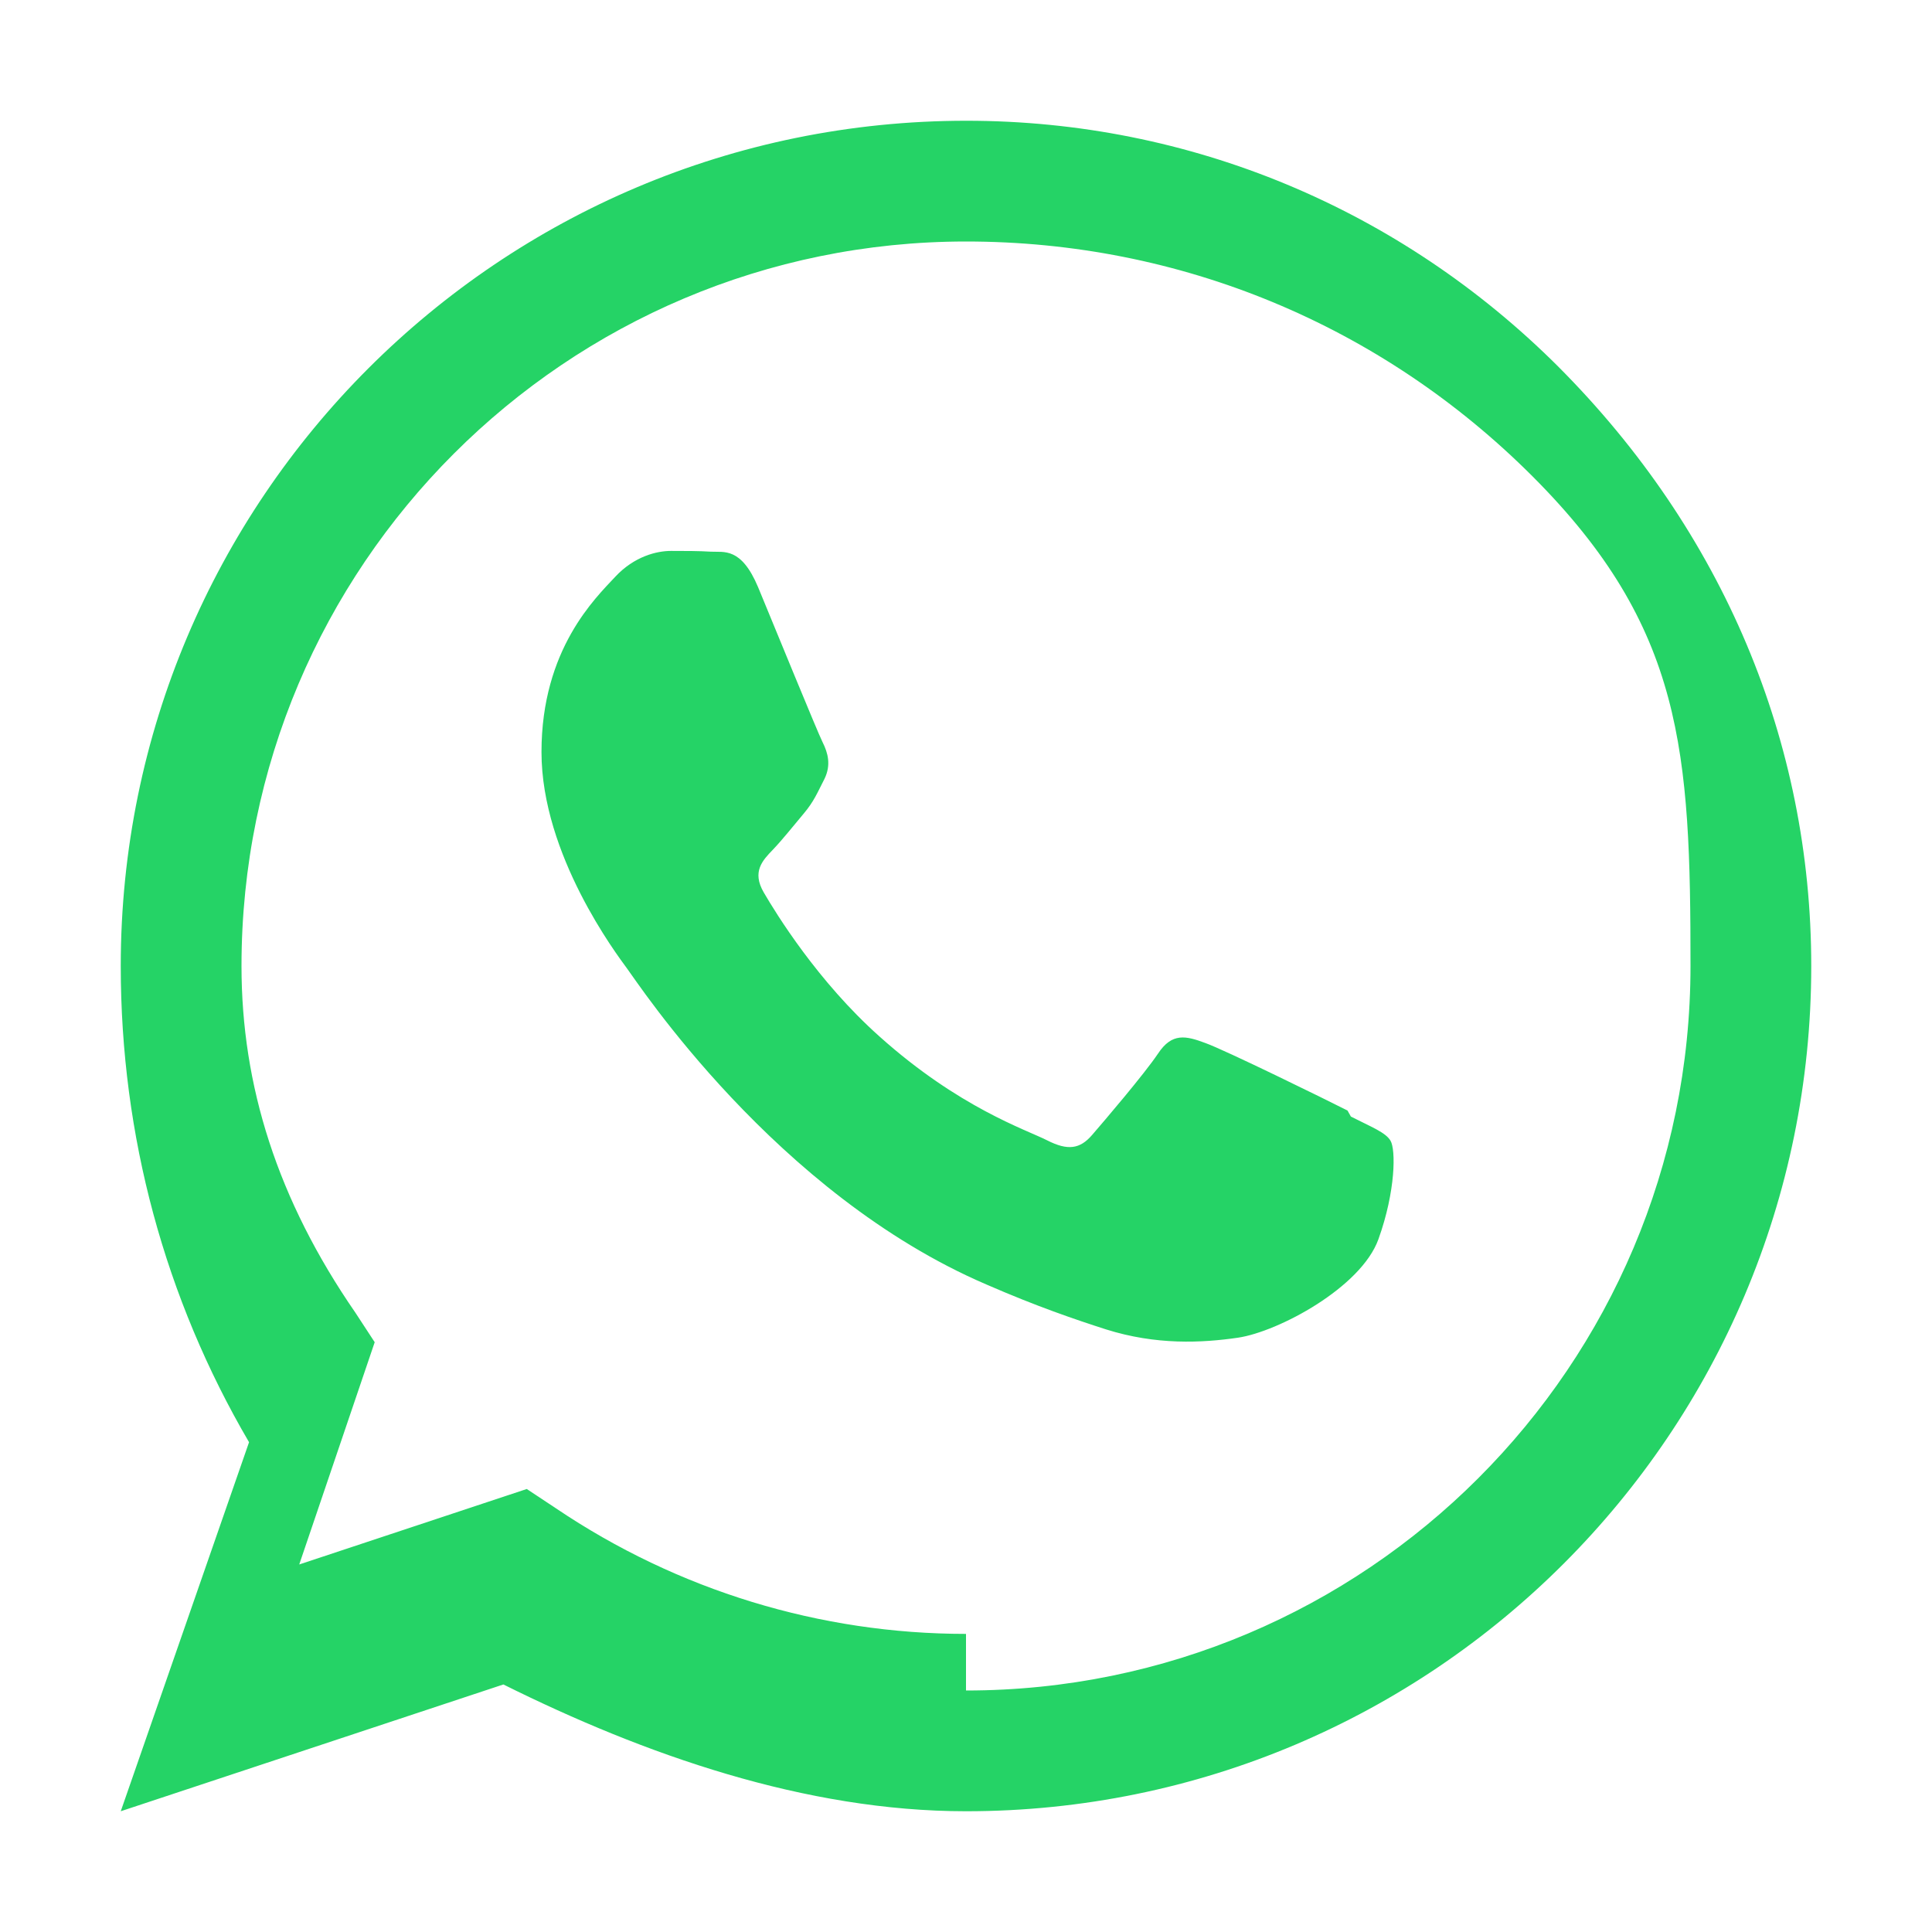 
    <svg xmlns="http://www.w3.org/2000/svg" viewBox="0 0 448 512" width="32" height="32">
        <path fill="#25D366" d="M380.9 97.1C339 55.3 283.3 32 224.1 32 100.3 32 0 132.3 0 256c0 45 11.7 88.1 34 126.2L0 480l101.4-33.6C138.8 465 181.4 480 224 480c123.7 0 224-100.3 224-224 0-59.3-23.3-115-67.1-158.9zM224 433c-38.6 0-76.4-11.5-108.7-33.3l-7.7-5.1-60.3 20 20-58.9-5.1-7.8C41.5 317.9 32 287.7 32 256 32 150 118 64 224 64c56.7 0 110 22.1 150.1 62.2S416 199.3 416 256c0 106-86 192-192 192zm101.1-138.7c-5.5-2.8-32.6-16.1-37.7-17.9-5.1-1.9-8.8-2.8-12.5 2.8-3.7 5.5-14.3 17.9-17.5 21.6-3.2 3.7-6.4 4.2-11.9 1.4-5.5-2.8-23.3-8.6-44.4-27.5-16.4-14.6-27.5-32.7-30.7-38.2-3.2-5.5-.3-8.5 2.4-11.3 2.5-2.6 5.5-6.4 8.2-9.6 2.7-3.2 3.6-5.5 5.5-9.2 1.8-3.7.9-6.9-.5-9.7-1.4-2.8-12.5-30-17.1-41.1-4.5-10.7-9.1-9.2-12.5-9.4-3.2-.2-6.9-.2-10.6-.2s-9.7 1.4-14.8 6.9c-5.1 5.5-19.5 19.1-19.5 46.4 0 27.3 20 53.7 22.7 57.4 2.8 3.7 39.3 59.7 95.2 83.7 13.3 5.8 23.6 9.3 31.7 11.9 13.3 4.2 25.4 3.6 35 2.2 10.7-1.6 32.6-13.3 37.2-26.1 4.6-12.8 4.6-23.8 3.2-26.1-1.3-2.2-5-3.6-10.5-6.4z"/>
    </svg>
    